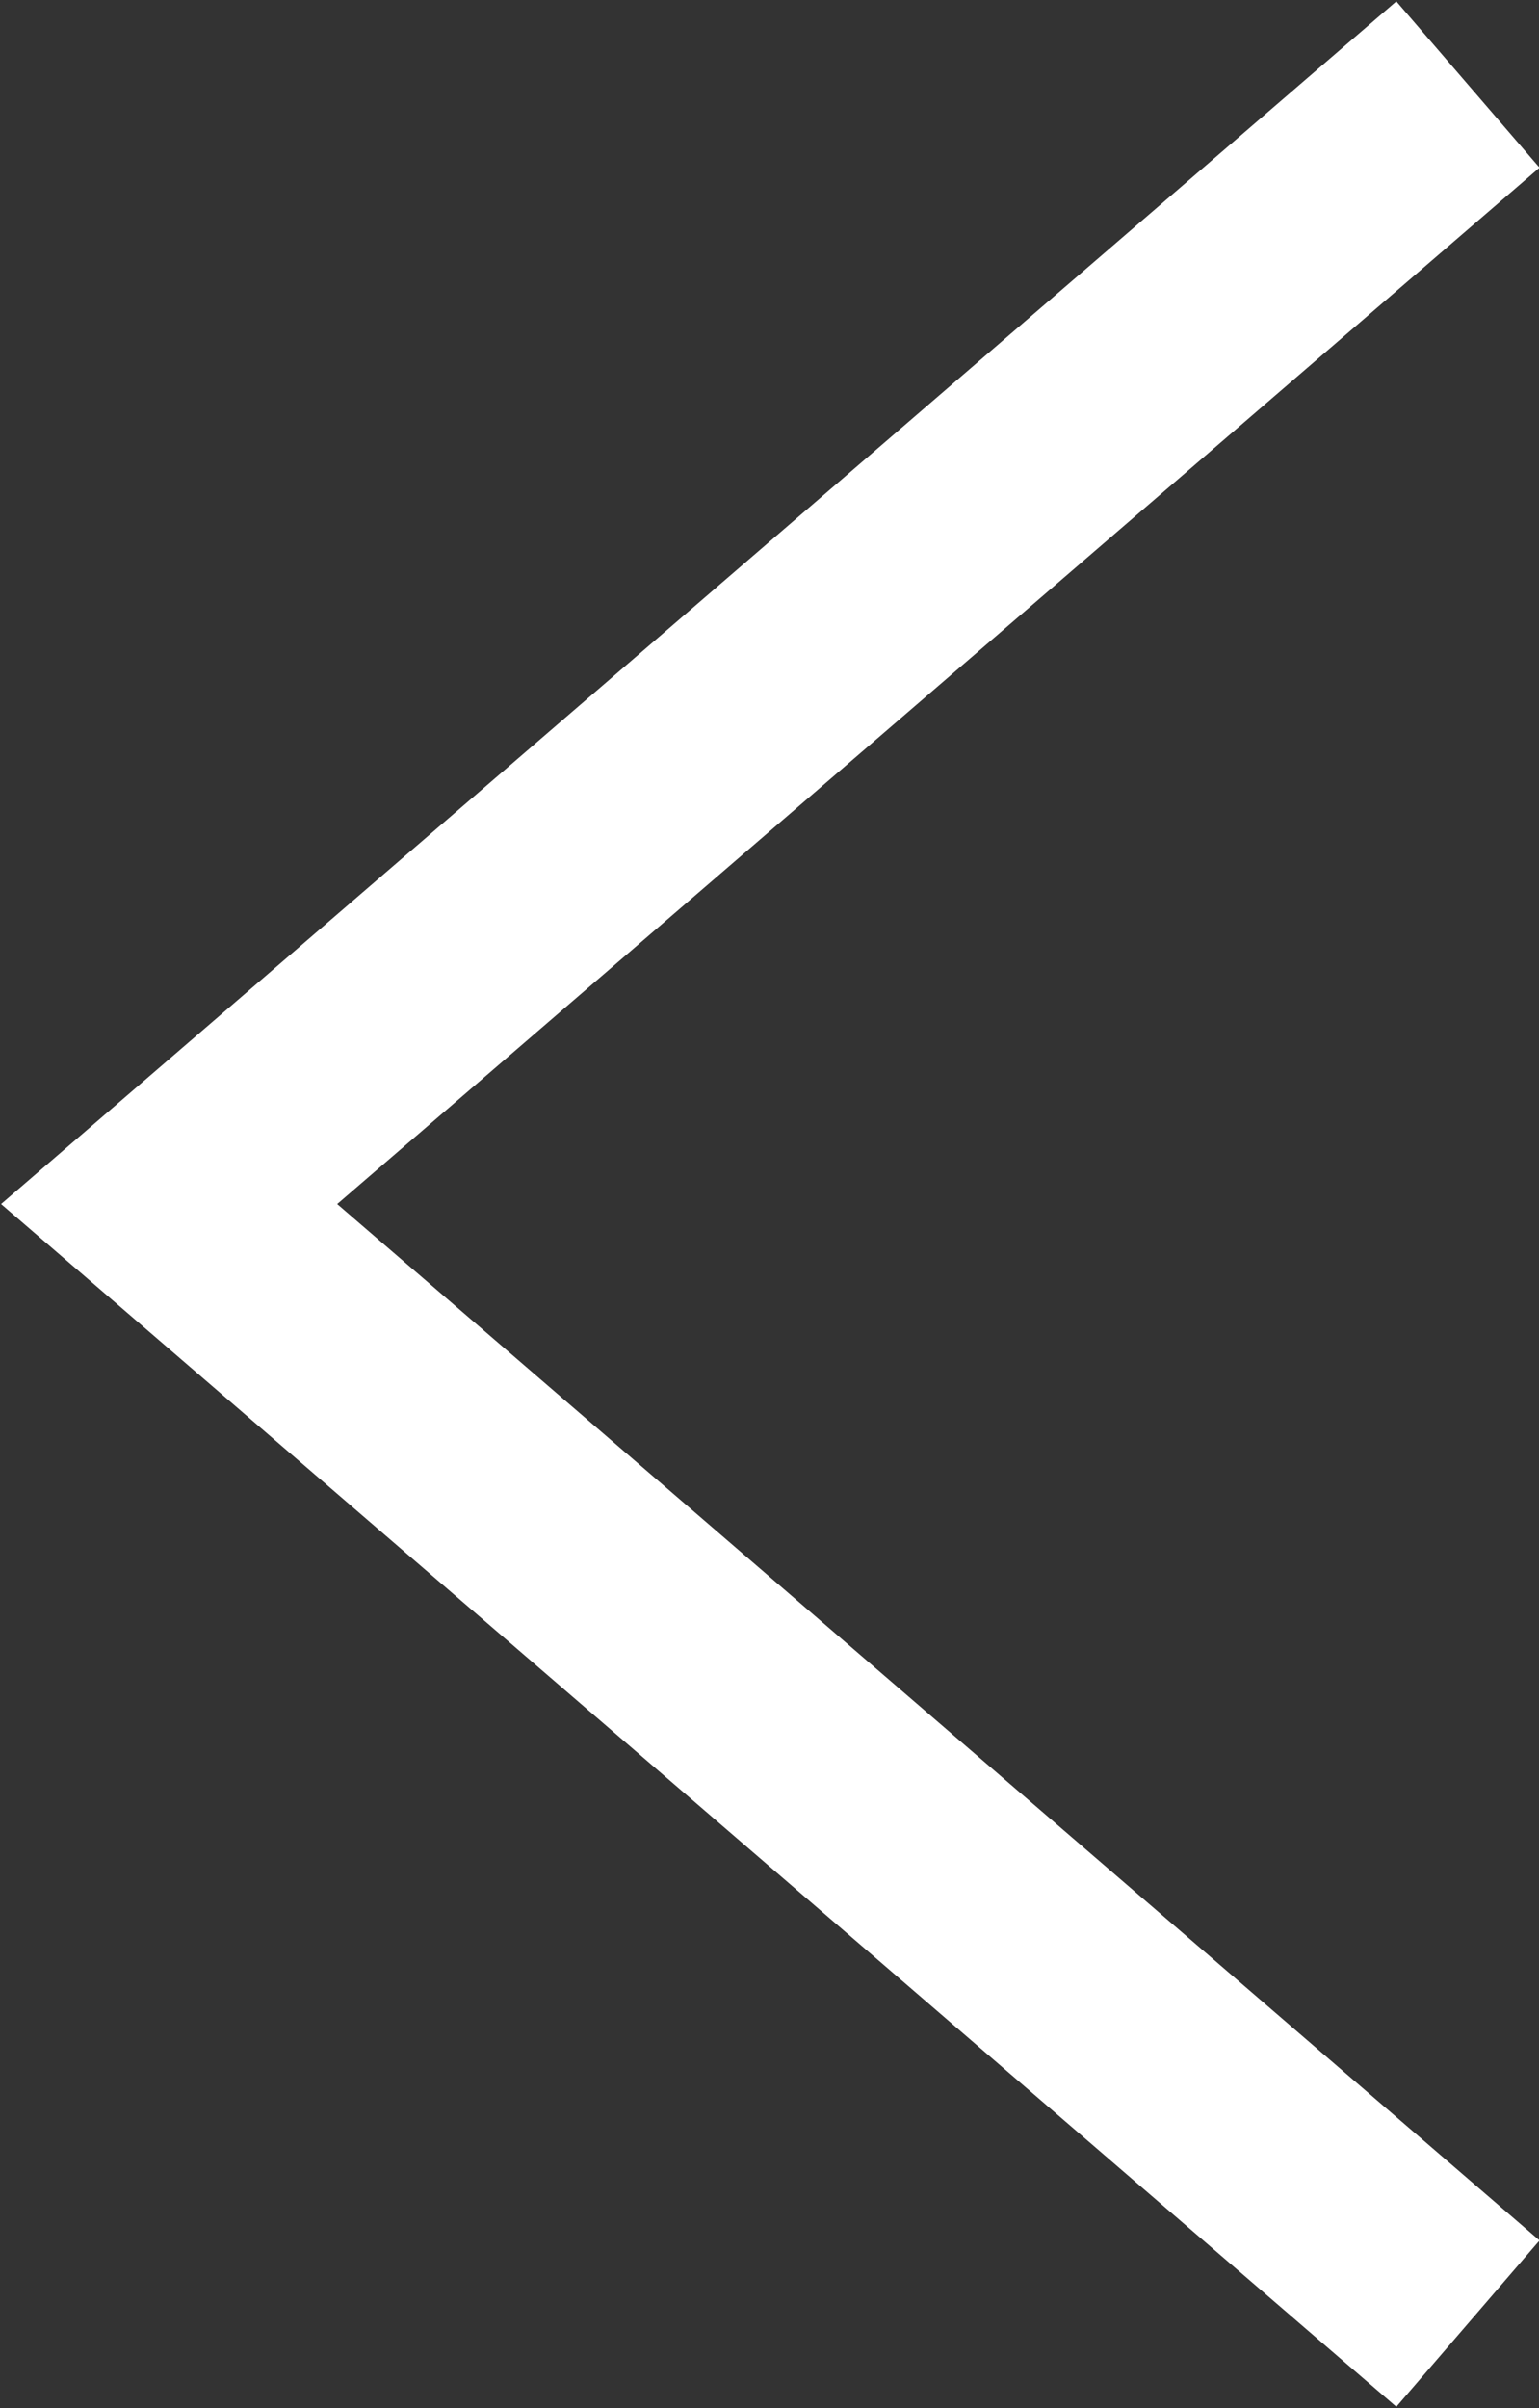 <svg xmlns="http://www.w3.org/2000/svg" width="14.031" height="21.94" viewBox="0 0 14.031 21.94">
  <rect x="0" y="0" width="14.031" height="21.94" fill="#333333" stroke="none"/>
  <defs>
    <style>
      .cls-1 {
        fill: none;
        stroke: #fff;
        stroke-width: 2px;
        fill-rule: evenodd;
      }
    </style>
  </defs>
  <path id="シェイプ_1927" data-name="シェイプ 1927" class="cls-1" d="M603.383,1364.8L591.542,1375l11.841,10.2" transform="translate(-590 -1364.03)"/>
</svg>
